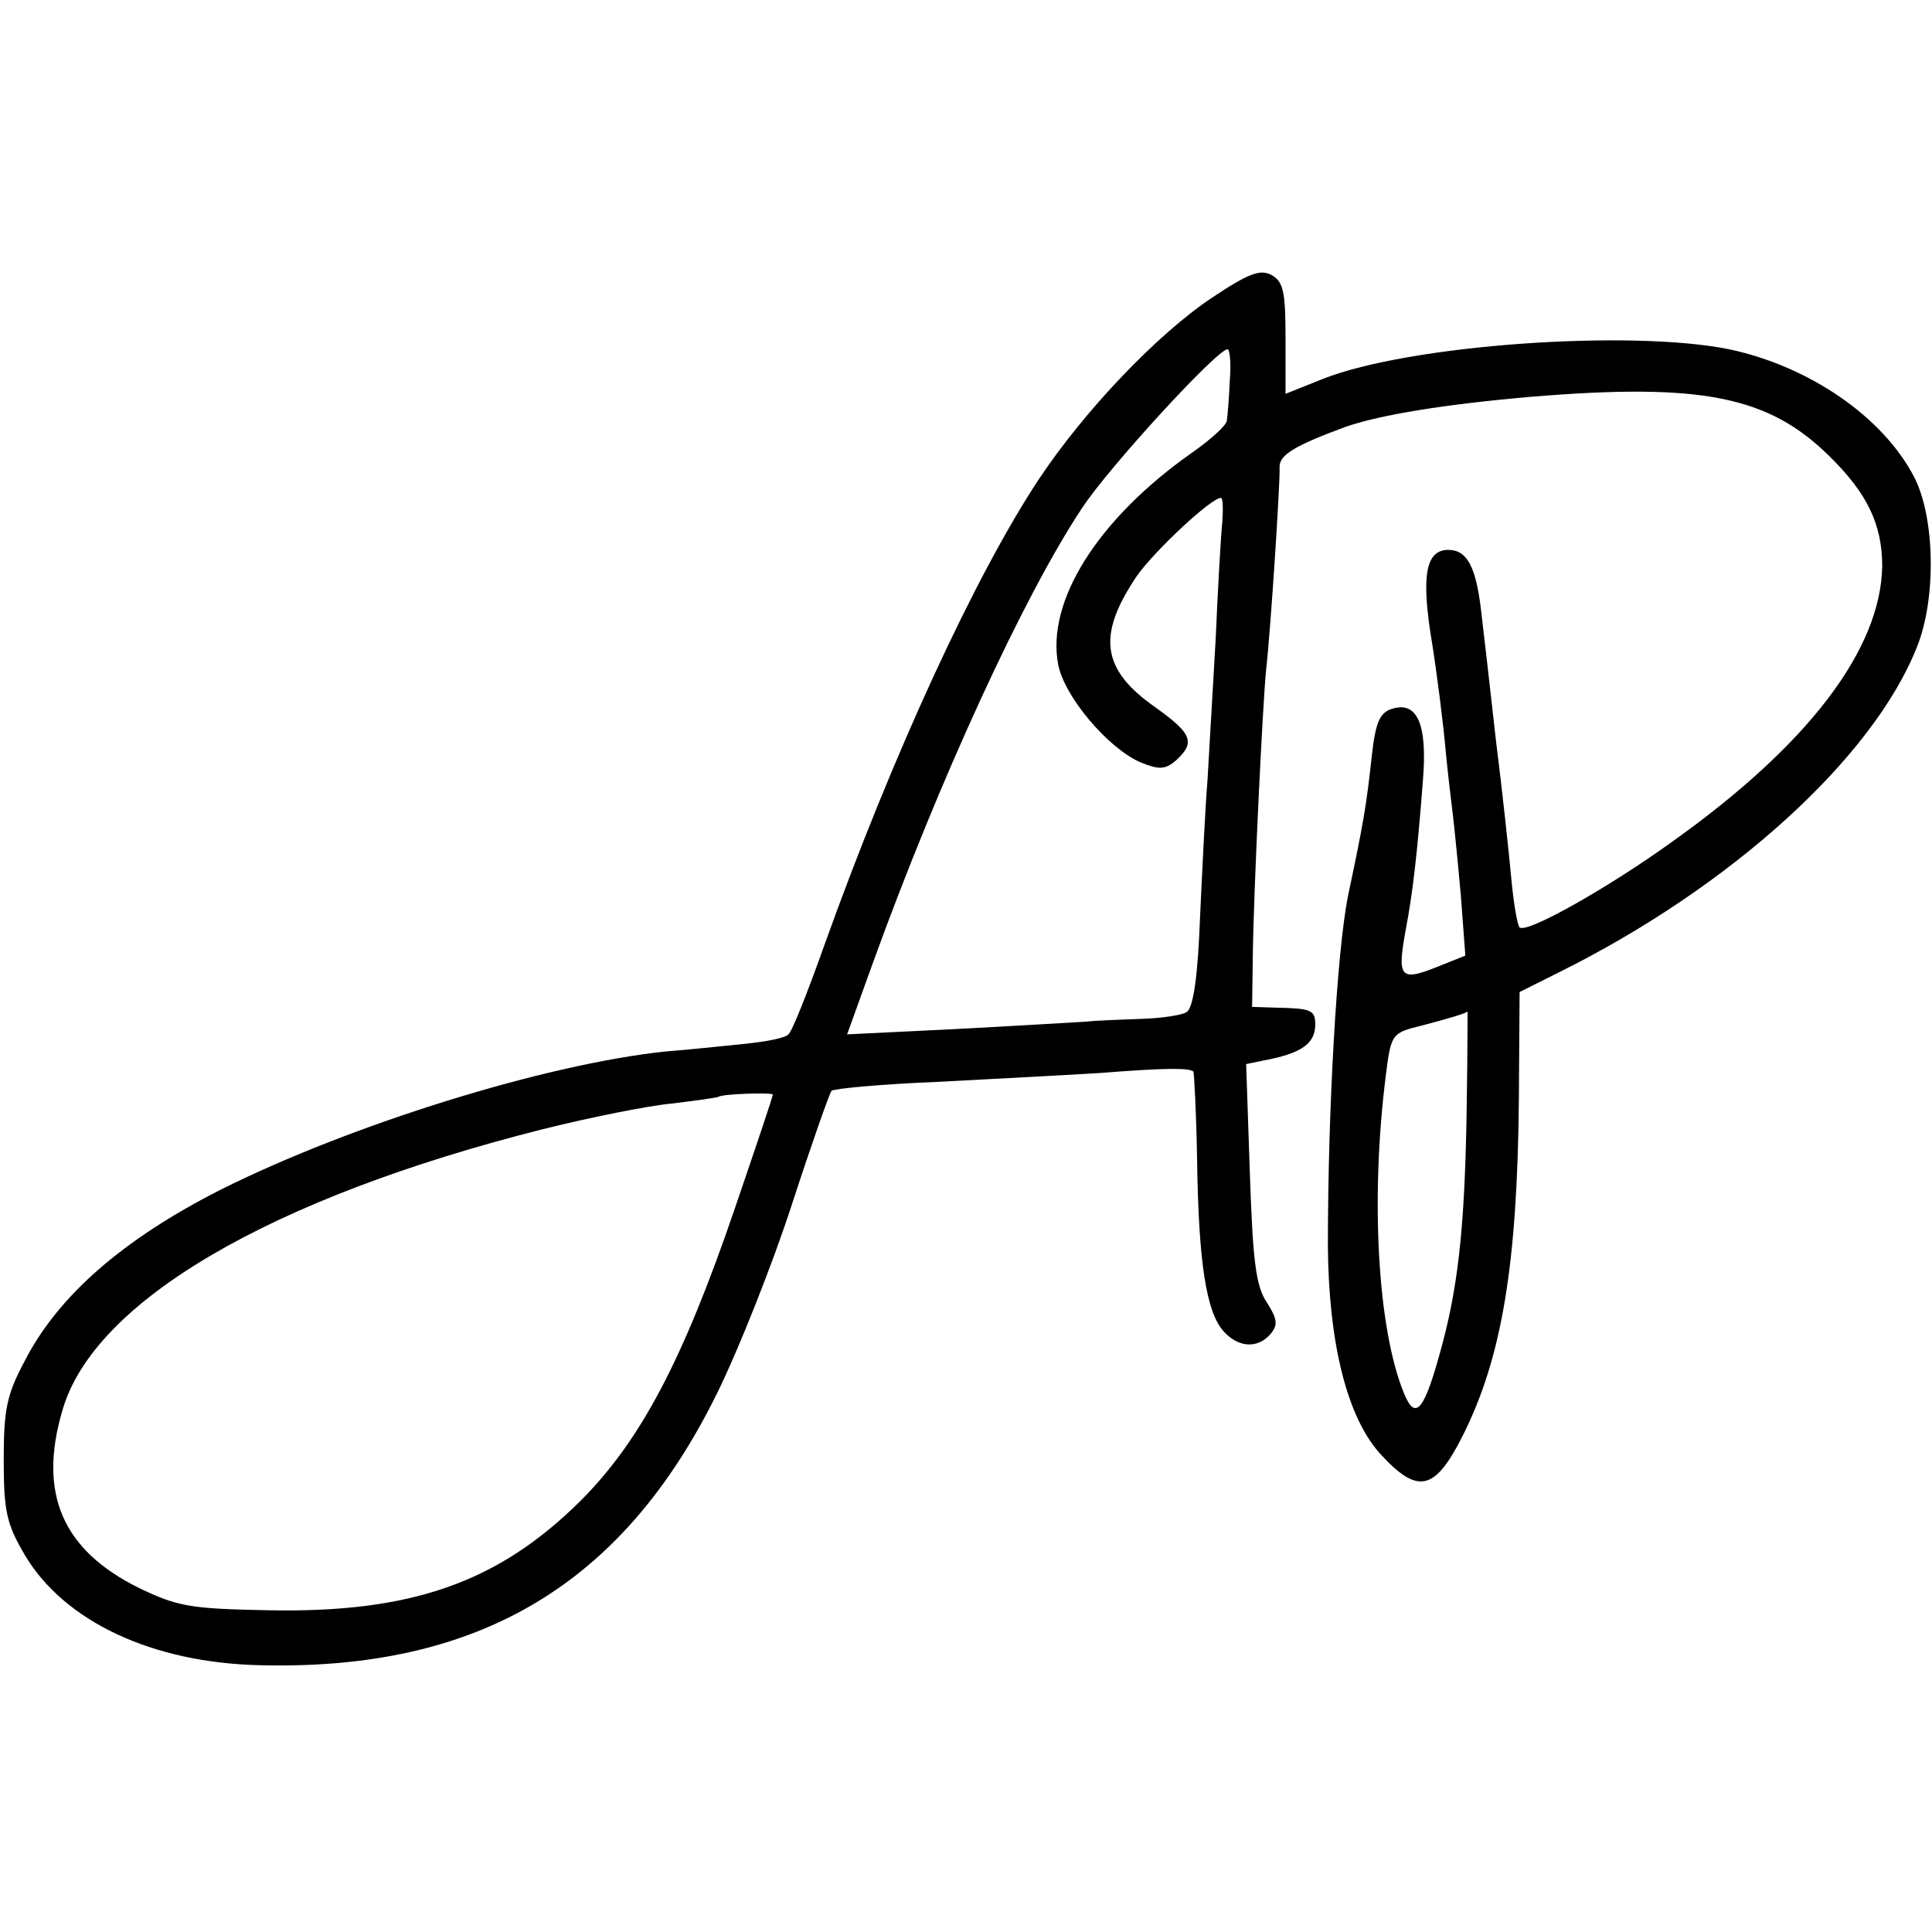 <?xml version="1.0" standalone="no"?>
<!DOCTYPE svg PUBLIC "-//W3C//DTD SVG 20010904//EN"
 "http://www.w3.org/TR/2001/REC-SVG-20010904/DTD/svg10.dtd">
<svg version="1.0" xmlns="http://www.w3.org/2000/svg"
 width="260pt" height="260pt" viewBox="0 0 260 260"
 preserveAspectRatio="xMidYMid meet">
<g transform="translate(0,260) scale(0.1,-0.1)"
fill="#000000" stroke="none">
<path d="M1632 2200 c-74 -49 -173 -153 -234 -245 -86 -130 -197 -371 -289
-628 -22 -62 -43 -115 -48 -119 -4 -5 -31 -10 -61 -13 -30 -3 -77 -8 -104 -10
-162 -17 -423 -98 -599 -186 -132 -67 -219 -143 -264 -231 -24 -45 -28 -65
-28 -133 0 -69 4 -86 28 -127 53 -90 172 -146 318 -149 293 -7 487 108 614
366 30 61 75 175 101 255 26 80 50 148 53 152 3 3 67 9 141 12 74 4 173 9 220
12 89 7 120 7 126 2 1 -2 4 -56 5 -120 2 -135 12 -204 36 -230 20 -22 46 -23
63 -3 10 12 9 20 -5 42 -15 22 -19 56 -23 174 l-5 147 34 7 c42 9 59 22 59 46
0 20 -5 22 -55 23 l-30 1 1 70 c1 83 13 335 18 385 6 52 19 253 18 271 -1 17
22 30 90 55 47 16 133 30 248 40 230 19 320 1 402 -80 51 -50 71 -92 71 -148
-2 -112 -99 -240 -283 -371 -86 -62 -196 -124 -205 -115 -3 3 -8 32 -11 64 -3
33 -12 118 -21 189 -8 72 -17 150 -20 175 -7 58 -19 80 -44 80 -30 0 -37 -34
-22 -124 7 -44 15 -108 18 -141 3 -33 8 -73 10 -90 2 -16 7 -66 11 -111 l6
-80 -40 -16 c-48 -19 -52 -13 -40 52 9 48 15 97 23 201 6 75 -8 106 -42 95
-16 -5 -22 -18 -27 -64 -7 -65 -11 -89 -32 -188 -15 -76 -27 -287 -27 -471 1
-131 26 -230 70 -279 51 -56 74 -51 112 25 52 104 73 229 75 451 l1 145 52 26
c232 115 424 289 483 439 26 65 24 174 -4 228 -42 81 -141 149 -249 172 -134
27 -431 6 -547 -40 l-50 -20 0 75 c0 63 -3 76 -19 85 -15 8 -31 2 -79 -30z
m23 -112 c-1 -24 -3 -48 -4 -54 0 -6 -22 -26 -48 -44 -126 -89 -195 -199 -179
-284 8 -43 67 -113 111 -132 25 -10 33 -10 48 3 26 24 21 36 -28 71 -73 51
-79 97 -25 177 24 34 100 105 113 105 3 0 3 -15 2 -32 -2 -18 -6 -89 -9 -158
-4 -69 -9 -154 -11 -190 -3 -36 -7 -119 -10 -184 -3 -80 -9 -122 -18 -128 -6
-4 -32 -8 -57 -9 -25 -1 -61 -2 -80 -4 -19 -1 -99 -6 -177 -10 l-143 -7 35 97
c88 243 202 492 281 611 36 55 182 214 196 214 3 0 5 -19 3 -42z m319 -965
c-2 -161 -10 -246 -33 -332 -24 -90 -36 -105 -52 -65 -35 86 -45 261 -24 427
7 56 8 57 49 67 38 10 61 17 61 19 0 1 0 -52 -1 -116z m-934 4 c0 -3 -23 -71
-51 -153 -70 -205 -127 -313 -208 -394 -111 -110 -228 -151 -421 -147 -104 2
-121 5 -173 30 -103 51 -136 127 -103 239 42 147 281 286 645 378 64 16 143
32 176 35 33 4 61 8 62 9 5 4 73 6 73 3z"/>
</g>
</svg>
